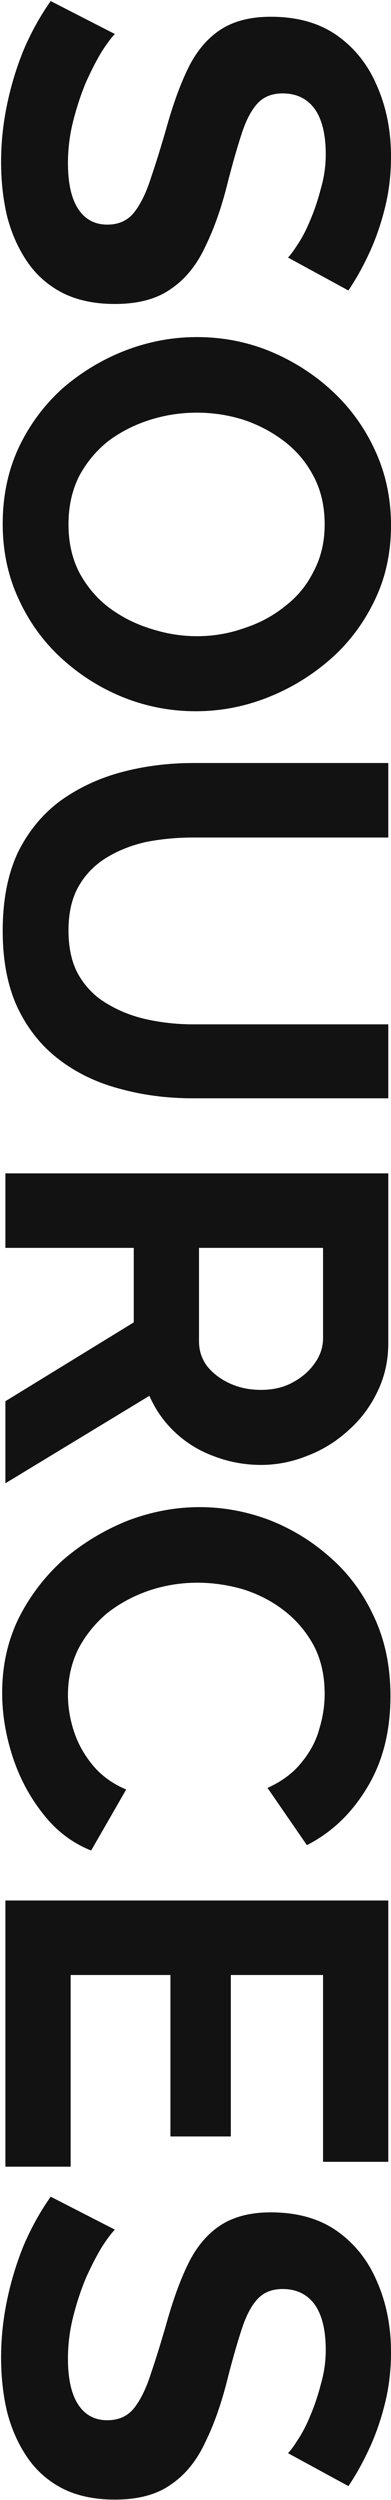 <svg width="145" height="926" viewBox="0 0 145 926" fill="none" xmlns="http://www.w3.org/2000/svg">
<path d="M106.8 95.4C107.733 94.467 109 92.733 110.6 90.2C112.2 87.8 113.733 84.8 115.2 81.2C116.667 77.733 117.933 73.933 119 69.8C120.2 65.667 120.8 61.467 120.8 57.2C120.8 49.733 119.4 44.067 116.6 40.2C113.8 36.467 109.867 34.6 104.8 34.6C100.933 34.6 97.867 35.8 95.6 38.2C93.333 40.6 91.4 44.2 89.8 49C88.2 53.8 86.467 59.8 84.6 67C82.333 76.333 79.533 84.4 76.2 91.2C73 98.133 68.733 103.4 63.4 107C58.2 110.733 51.267 112.6 42.6 112.6C35 112.6 28.467 111.2 23 108.4C17.667 105.6 13.333 101.733 10 96.8C6.667 91.867 4.2 86.267 2.6 80C1.133 73.733 0.4 67.067 0.4 60C0.4 52.933 1.133 45.867 2.6 38.8C4.067 31.733 6.133 24.933 8.8 18.4C11.6 11.867 14.933 5.867 18.8 0.4L42.6 12.6C41.4 13.8 39.8 15.933 37.8 19C35.933 22.067 34 25.8 32 30.2C30.133 34.6 28.533 39.4 27.2 44.6C25.867 49.8 25.2 55.067 25.2 60.4C25.2 67.867 26.467 73.533 29 77.4C31.533 81.267 35.133 83.2 39.8 83.2C44.067 83.2 47.4 81.667 49.8 78.6C52.2 75.533 54.267 71.267 56 65.8C57.867 60.333 59.867 53.867 62 46.4C64.533 37.467 67.333 30 70.4 24C73.6 18 77.6 13.533 82.4 10.6C87.2 7.667 93.2 6.2 100.4 6.2C110.133 6.2 118.267 8.467 124.8 13C131.467 17.667 136.467 23.933 139.8 31.8C143.267 39.667 145 48.4 145 58C145 64.667 144.267 70.933 142.8 76.8C141.333 82.8 139.4 88.4 137 93.6C134.6 98.8 132 103.467 129.2 107.6L106.8 95.4ZM1 194.056C1 183.656 3 174.19 7 165.656C11 157.256 16.4 149.99 23.2 143.856C30.133 137.856 37.867 133.19 46.4 129.856C55.067 126.523 63.933 124.856 73 124.856C82.467 124.856 91.467 126.59 100 130.056C108.667 133.656 116.333 138.523 123 144.656C129.8 150.923 135.133 158.256 139 166.656C143 175.19 145 184.523 145 194.656C145 204.923 142.933 214.256 138.8 222.656C134.667 231.19 129.133 238.456 122.2 244.456C115.267 250.456 107.533 255.123 99 258.456C90.467 261.79 81.667 263.456 72.6 263.456C63.267 263.456 54.267 261.723 45.6 258.256C37.067 254.79 29.4 249.923 22.6 243.656C15.933 237.523 10.667 230.19 6.8 221.656C2.933 213.256 1 204.056 1 194.056ZM73 152.856C66.867 152.856 60.933 153.79 55.2 155.656C49.467 157.523 44.333 160.19 39.8 163.656C35.4 167.256 31.867 171.59 29.2 176.656C26.667 181.856 25.4 187.723 25.4 194.256C25.4 200.923 26.733 206.856 29.4 212.056C32.2 217.256 35.867 221.59 40.4 225.056C45.067 228.523 50.2 231.123 55.8 232.856C61.533 234.723 67.267 235.656 73 235.656C79.133 235.656 85 234.656 90.6 232.656C96.333 230.79 101.4 228.056 105.8 224.456C110.333 220.99 113.867 216.656 116.4 211.456C119.067 206.39 120.4 200.656 120.4 194.256C120.4 187.456 119 181.456 116.2 176.256C113.533 171.19 109.933 166.923 105.4 163.456C100.867 159.99 95.8 157.323 90.2 155.456C84.6 153.723 78.867 152.856 73 152.856ZM1 344.828C1 333.495 2.867 323.828 6.6 315.828C10.467 307.961 15.733 301.561 22.4 296.628C29.067 291.828 36.6 288.295 45 286.028C53.533 283.761 62.4 282.628 71.6 282.628L144 282.628L144 310.228L71.6 310.228C65.733 310.228 60 310.761 54.4 311.828C48.933 313.028 44 314.961 39.6 317.628C35.2 320.295 31.733 323.828 29.2 328.228C26.667 332.628 25.4 338.095 25.4 344.628C25.4 351.295 26.667 356.828 29.2 361.228C31.867 365.761 35.4 369.295 39.8 371.828C44.2 374.495 49.133 376.428 54.6 377.628C60.2 378.828 65.867 379.428 71.6 379.428L144 379.428L144 406.828L71.6 406.828C61.867 406.828 52.733 405.628 44.2 403.228C35.667 400.961 28.133 397.295 21.6 392.228C15.2 387.295 10.133 380.895 6.4 373.028C2.8 365.161 1 355.761 1 344.828ZM2 434.628L144 434.628L144 497.428C144 503.961 142.667 509.961 140 515.428C137.333 521.028 133.733 525.828 129.2 529.828C124.667 533.961 119.6 537.095 114 539.228C108.4 541.495 102.667 542.628 96.8 542.628C90.8 542.628 85 541.561 79.4 539.428C73.933 537.428 69.133 534.495 65 530.628C60.867 526.761 57.667 522.228 55.4 517.028L2 549.428L2 519.028L49.6 489.828L49.6 462.228L2 462.228L2 434.628ZM73.8 462.228L73.8 496.828C73.8 500.295 74.8 503.361 76.8 506.028C78.933 508.695 81.733 510.828 85.2 512.428C88.667 514.028 92.533 514.828 96.8 514.828C101.333 514.828 105.267 513.895 108.6 512.028C112.067 510.161 114.8 507.761 116.8 504.828C118.8 502.028 119.8 498.961 119.8 495.628L119.8 462.228L73.8 462.228ZM74 558.255C82.667 558.255 91.133 559.788 99.4 562.855C107.8 566.055 115.4 570.655 122.2 576.655C129.133 582.655 134.6 589.988 138.6 598.655C142.733 607.321 144.8 617.188 144.8 628.255C144.8 641.321 141.933 652.588 136.2 662.055C130.467 671.655 123 678.788 113.8 683.455L99.2 662.255C104.533 659.855 108.733 656.721 111.8 652.855C115 648.988 117.2 644.855 118.4 640.455C119.733 636.055 120.4 631.721 120.4 627.455C120.4 620.521 119 614.455 116.2 609.255C113.4 604.188 109.733 599.921 105.2 596.455C100.667 592.988 95.6 590.388 90 588.655C84.4 587.055 78.8 586.255 73.2 586.255C66.933 586.255 60.867 587.255 55 589.255C49.267 591.255 44.133 594.055 39.6 597.655C35.2 601.388 31.667 605.788 29 610.855C26.467 616.055 25.2 621.721 25.2 627.855C25.2 632.255 25.933 636.721 27.4 641.255C28.867 645.788 31.2 649.988 34.4 653.855C37.6 657.721 41.733 660.721 46.8 662.855L33.8 685.455C26.733 682.655 20.733 678.055 15.8 671.655C10.867 665.388 7.133 658.321 4.6 650.455C2.067 642.588 0.8 634.788 0.8 627.055C0.8 616.921 2.867 607.655 7 599.255C11.267 590.855 16.867 583.588 23.8 577.455C30.867 571.455 38.733 566.721 47.4 563.255C56.2 559.921 65.067 558.255 74 558.255ZM26.2 802.564L2 802.564L2 703.964L144 703.964L144 800.764L119.8 800.764L119.8 731.564L85.6 731.564L85.6 791.364L63.2 791.364L63.2 731.564L26.2 731.564L26.2 802.564ZM106.8 908.681C107.733 907.748 109 906.015 110.6 903.481C112.2 901.081 113.733 898.081 115.2 894.481C116.667 891.015 117.933 887.215 119 883.081C120.2 878.948 120.8 874.748 120.8 870.481C120.8 863.015 119.4 857.348 116.6 853.481C113.8 849.748 109.867 847.881 104.8 847.881C100.933 847.881 97.867 849.081 95.6 851.481C93.333 853.881 91.4 857.481 89.8 862.281C88.2 867.081 86.467 873.081 84.6 880.281C82.333 889.615 79.533 897.681 76.2 904.481C73 911.415 68.733 916.681 63.4 920.281C58.2 924.015 51.267 925.881 42.6 925.881C35 925.881 28.467 924.481 23 921.681C17.667 918.881 13.333 915.015 10 910.081C6.667 905.148 4.2 899.548 2.6 893.281C1.133 887.015 0.4 880.348 0.4 873.281C0.4 866.215 1.133 859.148 2.6 852.081C4.067 845.015 6.133 838.215 8.8 831.681C11.6 825.148 14.933 819.148 18.8 813.681L42.6 825.881C41.4 827.081 39.8 829.215 37.8 832.281C35.933 835.348 34 839.081 32 843.481C30.133 847.881 28.533 852.681 27.2 857.881C25.867 863.081 25.2 868.348 25.2 873.681C25.2 881.148 26.467 886.815 29 890.681C31.533 894.548 35.133 896.481 39.8 896.481C44.067 896.481 47.4 894.948 49.8 891.881C52.2 888.815 54.267 884.548 56 879.081C57.867 873.615 59.867 867.148 62 859.681C64.533 850.748 67.333 843.281 70.4 837.281C73.6 831.281 77.6 826.815 82.4 823.881C87.2 820.948 93.2 819.481 100.4 819.481C110.133 819.481 118.267 821.748 124.8 826.281C131.467 830.948 136.467 837.215 139.8 845.081C143.267 852.948 145 861.681 145 871.281C145 877.948 144.267 884.215 142.8 890.081C141.333 896.081 139.4 901.681 137 906.881C134.6 912.081 132 916.748 129.2 920.881L106.8 908.681Z" fill="#121212"/>
</svg>
